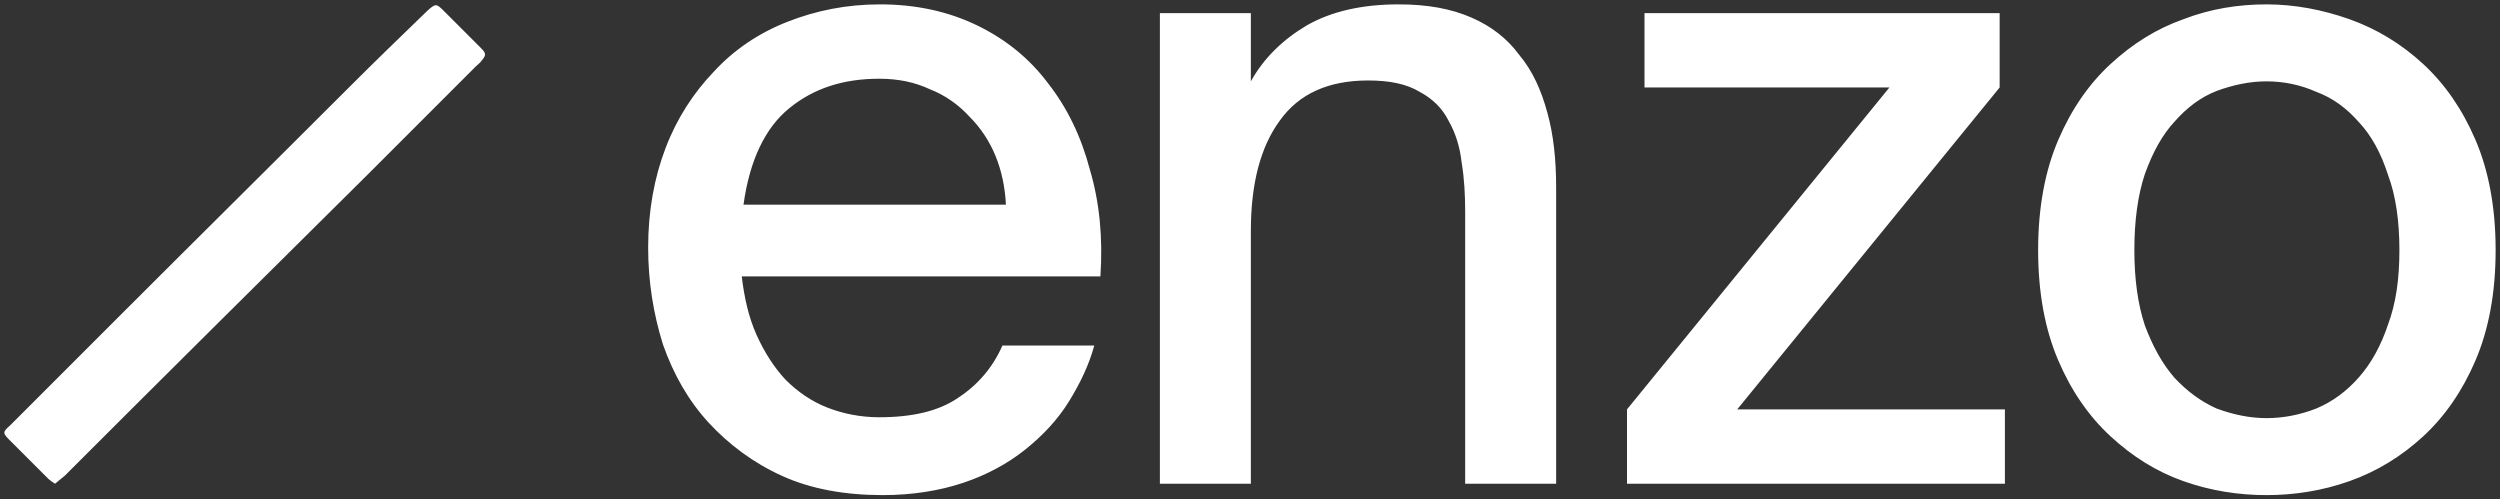 <?xml version="1.0" encoding="UTF-8" standalone="no" ?>
<!DOCTYPE svg PUBLIC "-//W3C//DTD SVG 1.1//EN" "http://www.w3.org/Graphics/SVG/1.1/DTD/svg11.dtd">
<svg xmlns="http://www.w3.org/2000/svg" xmlns:xlink="http://www.w3.org/1999/xlink" version="1.1" width="285.796" height="57.1" viewBox="225.204 293.75 285.796 57.1" xml:space="preserve">
<rect x="225.204" y="293.75" width="285.796" height="57.1" fill="#333333" stroke="none"/>
<desc>Created with Fabric.js 4.6.0</desc>
<defs>
</defs>
<g transform="matrix(1 0 0 1 404.9 322.3)" id="XRJ7JE7LZp2NR1BpeQfG_"  >
<path style="stroke: none; stroke-width: 1; stroke-dasharray: none; stroke-linecap: butt; stroke-dashoffset: 0; stroke-linejoin: miter; stroke-miterlimit: 4; fill: rgb(255,255,255); fill-rule: nonzero; opacity: 1;" vector-effect="non-scaling-stroke"  transform=" translate(-244.3, -133.05)" d="M 165.1 152.2 C 168.9 152.2 171.9 151.5 174.1 150 C 176.4 148.5 178.1 146.5 179.2 144 L 189.7 144 C 189.1 146.2 188.1 148.3 186.8 150.4 C 185.5 152.5 183.8 154.3 181.8 155.9 C 179.8 157.5 177.4 158.8 174.7 159.7 C 172 160.6 168.9 161.1 165.5 161.1 C 161.2 161.1 157.3 160.4 154 158.9 C 150.7 157.4 147.9 155.3 145.6 152.8 C 143.3 150.3 141.6 147.3 140.4 143.9 C 139.3 140.4 138.7 136.7 138.7 132.8 C 138.7 128.6 139.4 124.8 140.7 121.4 C 142 118 143.9 115.1 146.2 112.7 C 148.5 110.2 151.3 108.3 154.6 107 C 157.9 105.7 161.4 105 165.2 105 C 169.3 105 173 105.8 176.3 107.4 C 179.6 109 182.3 111.2 184.4 114 C 186.6 116.8 188.2 120.1 189.2 123.9 C 190.3 127.6 190.7 131.7 190.4 136.1 L 149.4 136.1 C 149.7 138.6 150.2 140.8 151.1 142.8 C 152 144.8 153.1 146.5 154.4 147.9 C 155.8 149.3 157.4 150.4 159.2 151.1 C 161 151.8 163 152.2 165.1 152.2 z M 165.1 113.5 C 161 113.5 157.6 114.6 154.8 116.9 C 152.1 119.1 150.3 122.8 149.6 127.9 L 179.6 127.9 C 179.5 125.9 179.1 124 178.4 122.3 C 177.7 120.6 176.7 119.1 175.4 117.8 C 174.2 116.5 172.7 115.4 170.9 114.7 C 169.2 113.9 167.3 113.5 165.1 113.5 z M 207.6 113.8 C 209.1 111.1 211.3 109 214 107.4 C 216.8 105.8 220.3 105 224.5 105 C 227.8 105 230.5 105.5 232.8 106.5 C 235.1 107.5 236.9 108.9 238.3 110.8 C 239.8 112.6 240.8 114.8 241.5 117.4 C 242.2 119.9 242.5 122.8 242.5 125.9 L 242.5 159.8 L 232.1 159.8 L 232.1 128.7 C 232.1 126.8 232 124.9 231.7 123.1 C 231.5 121.3 231 119.7 230.2 118.3 C 229.5 116.9 228.4 115.8 226.9 115 C 225.4 114.1 223.5 113.7 221 113.7 C 216.5 113.7 213.1 115.2 210.9 118.3 C 208.7 121.3 207.6 125.5 207.6 130.9 L 207.6 159.8 L 197.2 159.8 L 197.2 106 L 207.6 106 L 207.6 113.8 z M 250.6 151.3 L 280.6 114.5 L 252.6 114.5 L 252.6 106 L 293.2 106 L 293.2 114.5 L 263.2 151.3 L 293.8 151.3 L 293.8 159.8 L 250.6 159.8 L 250.6 151.3 z M 308.6 133.1 C 308.6 136.4 309 139.3 309.8 141.7 C 310.7 144.1 311.8 146.1 313.2 147.7 C 314.6 149.2 316.2 150.4 318 151.2 C 319.9 151.9 321.8 152.3 323.7 152.3 C 325.7 152.3 327.6 151.9 329.4 151.2 C 331.3 150.4 332.9 149.2 334.3 147.6 C 335.7 146 336.8 144 337.6 141.6 C 338.5 139.2 338.9 136.4 338.9 133.1 C 338.9 129.8 338.5 126.9 337.6 124.5 C 336.8 122 335.7 120 334.3 118.5 C 332.9 116.9 331.3 115.7 329.4 115 C 327.6 114.2 325.7 113.8 323.7 113.8 C 321.8 113.8 319.9 114.2 318 114.9 C 316.2 115.6 314.6 116.8 313.2 118.4 C 311.8 119.9 310.7 121.9 309.8 124.4 C 309 126.8 308.6 129.7 308.6 133.1 z M 323.7 105 C 326.9 105 330.1 105.6 333.2 106.7 C 336.3 107.8 339.1 109.5 341.6 111.8 C 344.1 114.1 346.1 117 347.6 120.5 C 349.1 124 349.9 128.2 349.9 133.1 C 349.9 138 349.1 142.2 347.6 145.7 C 346.1 149.2 344.1 152.1 341.6 154.4 C 339.1 156.7 336.3 158.4 333.2 159.5 C 330.1 160.6 326.9 161.1 323.7 161.1 C 320.5 161.1 317.3 160.6 314.2 159.5 C 311.1 158.4 308.4 156.7 305.9 154.4 C 303.4 152.1 301.4 149.2 299.9 145.7 C 298.4 142.2 297.6 138 297.6 133.1 C 297.6 128.2 298.4 124 299.9 120.5 C 301.4 117 303.4 114.1 305.9 111.8 C 308.4 109.5 311.1 107.8 314.2 106.7 C 317.3 105.5 320.5 105 323.7 105 z" stroke-linecap="round" />
</g>
<g transform="matrix(1 0 0 1 253.18 321.7)" id="YfmPDHEesfIETj1CFG8g_"  >
<path style="stroke: none; stroke-width: 1; stroke-dasharray: none; stroke-linecap: butt; stroke-dashoffset: 0; stroke-linejoin: miter; stroke-miterlimit: 4; fill: rgb(255,255,255); fill-rule: nonzero; opacity: 1;" vector-effect="non-scaling-stroke"  transform=" translate(-92.59, -132.45)" d="M 70.9 159.8 C 70.6 159.6 70.3 159.4 70.1 159.2 C 68.6 157.7 67.2 156.3 65.7 154.8 C 64.9 154 64.9 153.9 65.8 153.1 C 69.9 149 74 144.9 78 140.9 C 86.8 132.1 95.7 123.3 104.5 114.5 C 107.5 111.5 110.5 108.6 113.5 105.7 C 114.4 104.9 114.5 104.9 115.3 105.7 C 116.7 107.1 118.2 108.6 119.6 110 C 120.2 110.6 120.2 110.8 119.7 111.4 C 119.5 111.7 119.2 111.9 119 112.1 C 114.9 116.2 110.8 120.3 106.7 124.4 C 95.1 135.9 83.5 147.4 72 158.9 C 71.6 159.2 71.3 159.5 70.9 159.8 z" stroke-linecap="round" />
</g>
</svg>